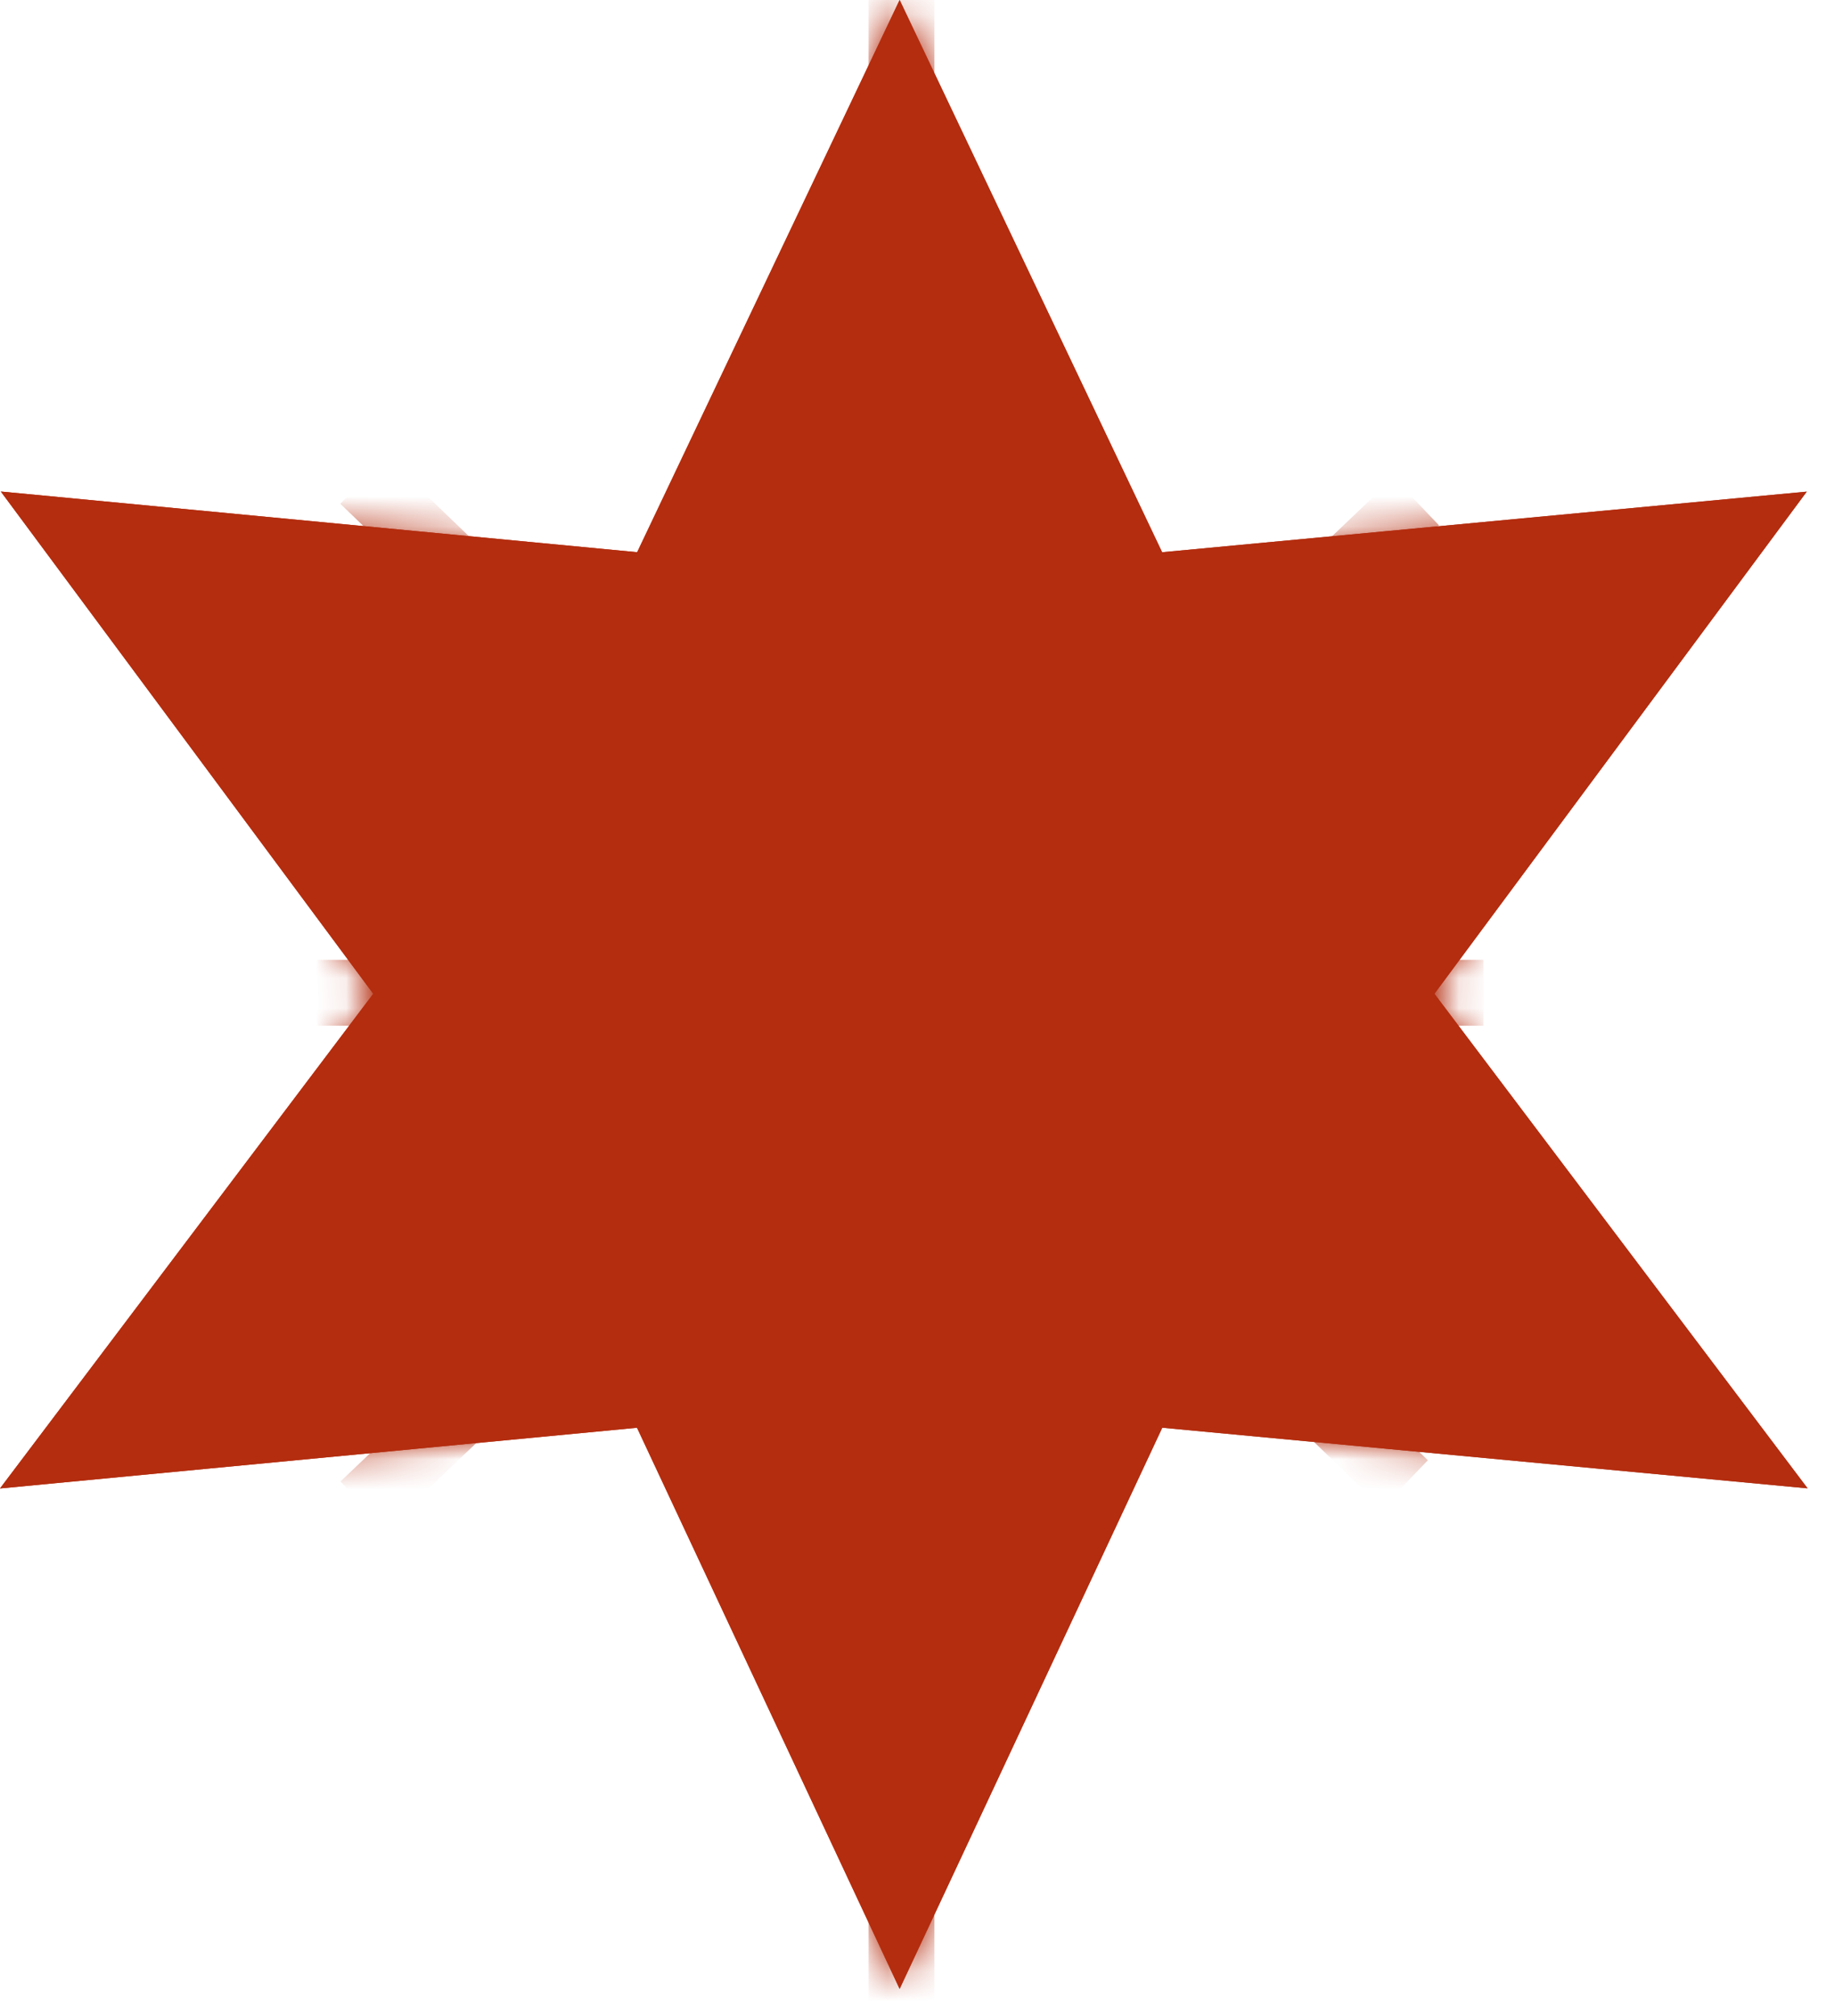<?xml version="1.0" encoding="UTF-8"?> <svg xmlns="http://www.w3.org/2000/svg" width="61" height="67" viewBox="0 0 61 67" fill="none"><path d="M29.906 2.549L21.84 19.515L2.371 17.659L13.775 33.034L2.371 48.144L21.84 46.289L29.906 63.52L37.972 46.289L57.72 48.144L46.316 33.034L57.72 17.659L37.972 19.515L29.906 2.549Z" fill="#B42D0F" stroke="#B42D0F" stroke-width="2.189"></path><mask id="mask0_2761_111" style="mask-type:alpha" maskUnits="userSpaceOnUse" x="0" y="0" width="61" height="67"><path d="M29.906 2.549L21.84 19.515L2.371 17.659L13.775 33.034L2.371 48.144L21.84 46.289L29.906 63.52L37.972 46.289L57.72 48.144L46.316 33.034L57.72 17.659L37.972 19.515L29.906 2.549Z" fill="#CA2423" stroke="#F8E9CB" stroke-width="2.189"></path></mask><g mask="url(#mask0_2761_111)"><path d="M12.073 15.955L46.707 49.321" stroke="#B42D0F" stroke-width="2.189"></path><path d="M47.08 16.666L12.073 50.031" stroke="#B42D0F" stroke-width="2.189"></path><path d="M10.211 32.995C25.482 32.995 34.044 32.995 49.315 32.995M29.968 69.2V-0.016" stroke="#B42D0F" stroke-width="2.189"></path></g><path d="M29.906 2.549L21.84 19.515L2.371 17.659L13.775 33.034L2.371 48.144L21.84 46.289L29.906 63.52L37.972 46.289L57.72 48.144L46.316 33.034L57.72 17.659L37.972 19.515L29.906 2.549Z" fill="#B42D0F" stroke="#B42D0F" stroke-width="2.189"></path></svg> 